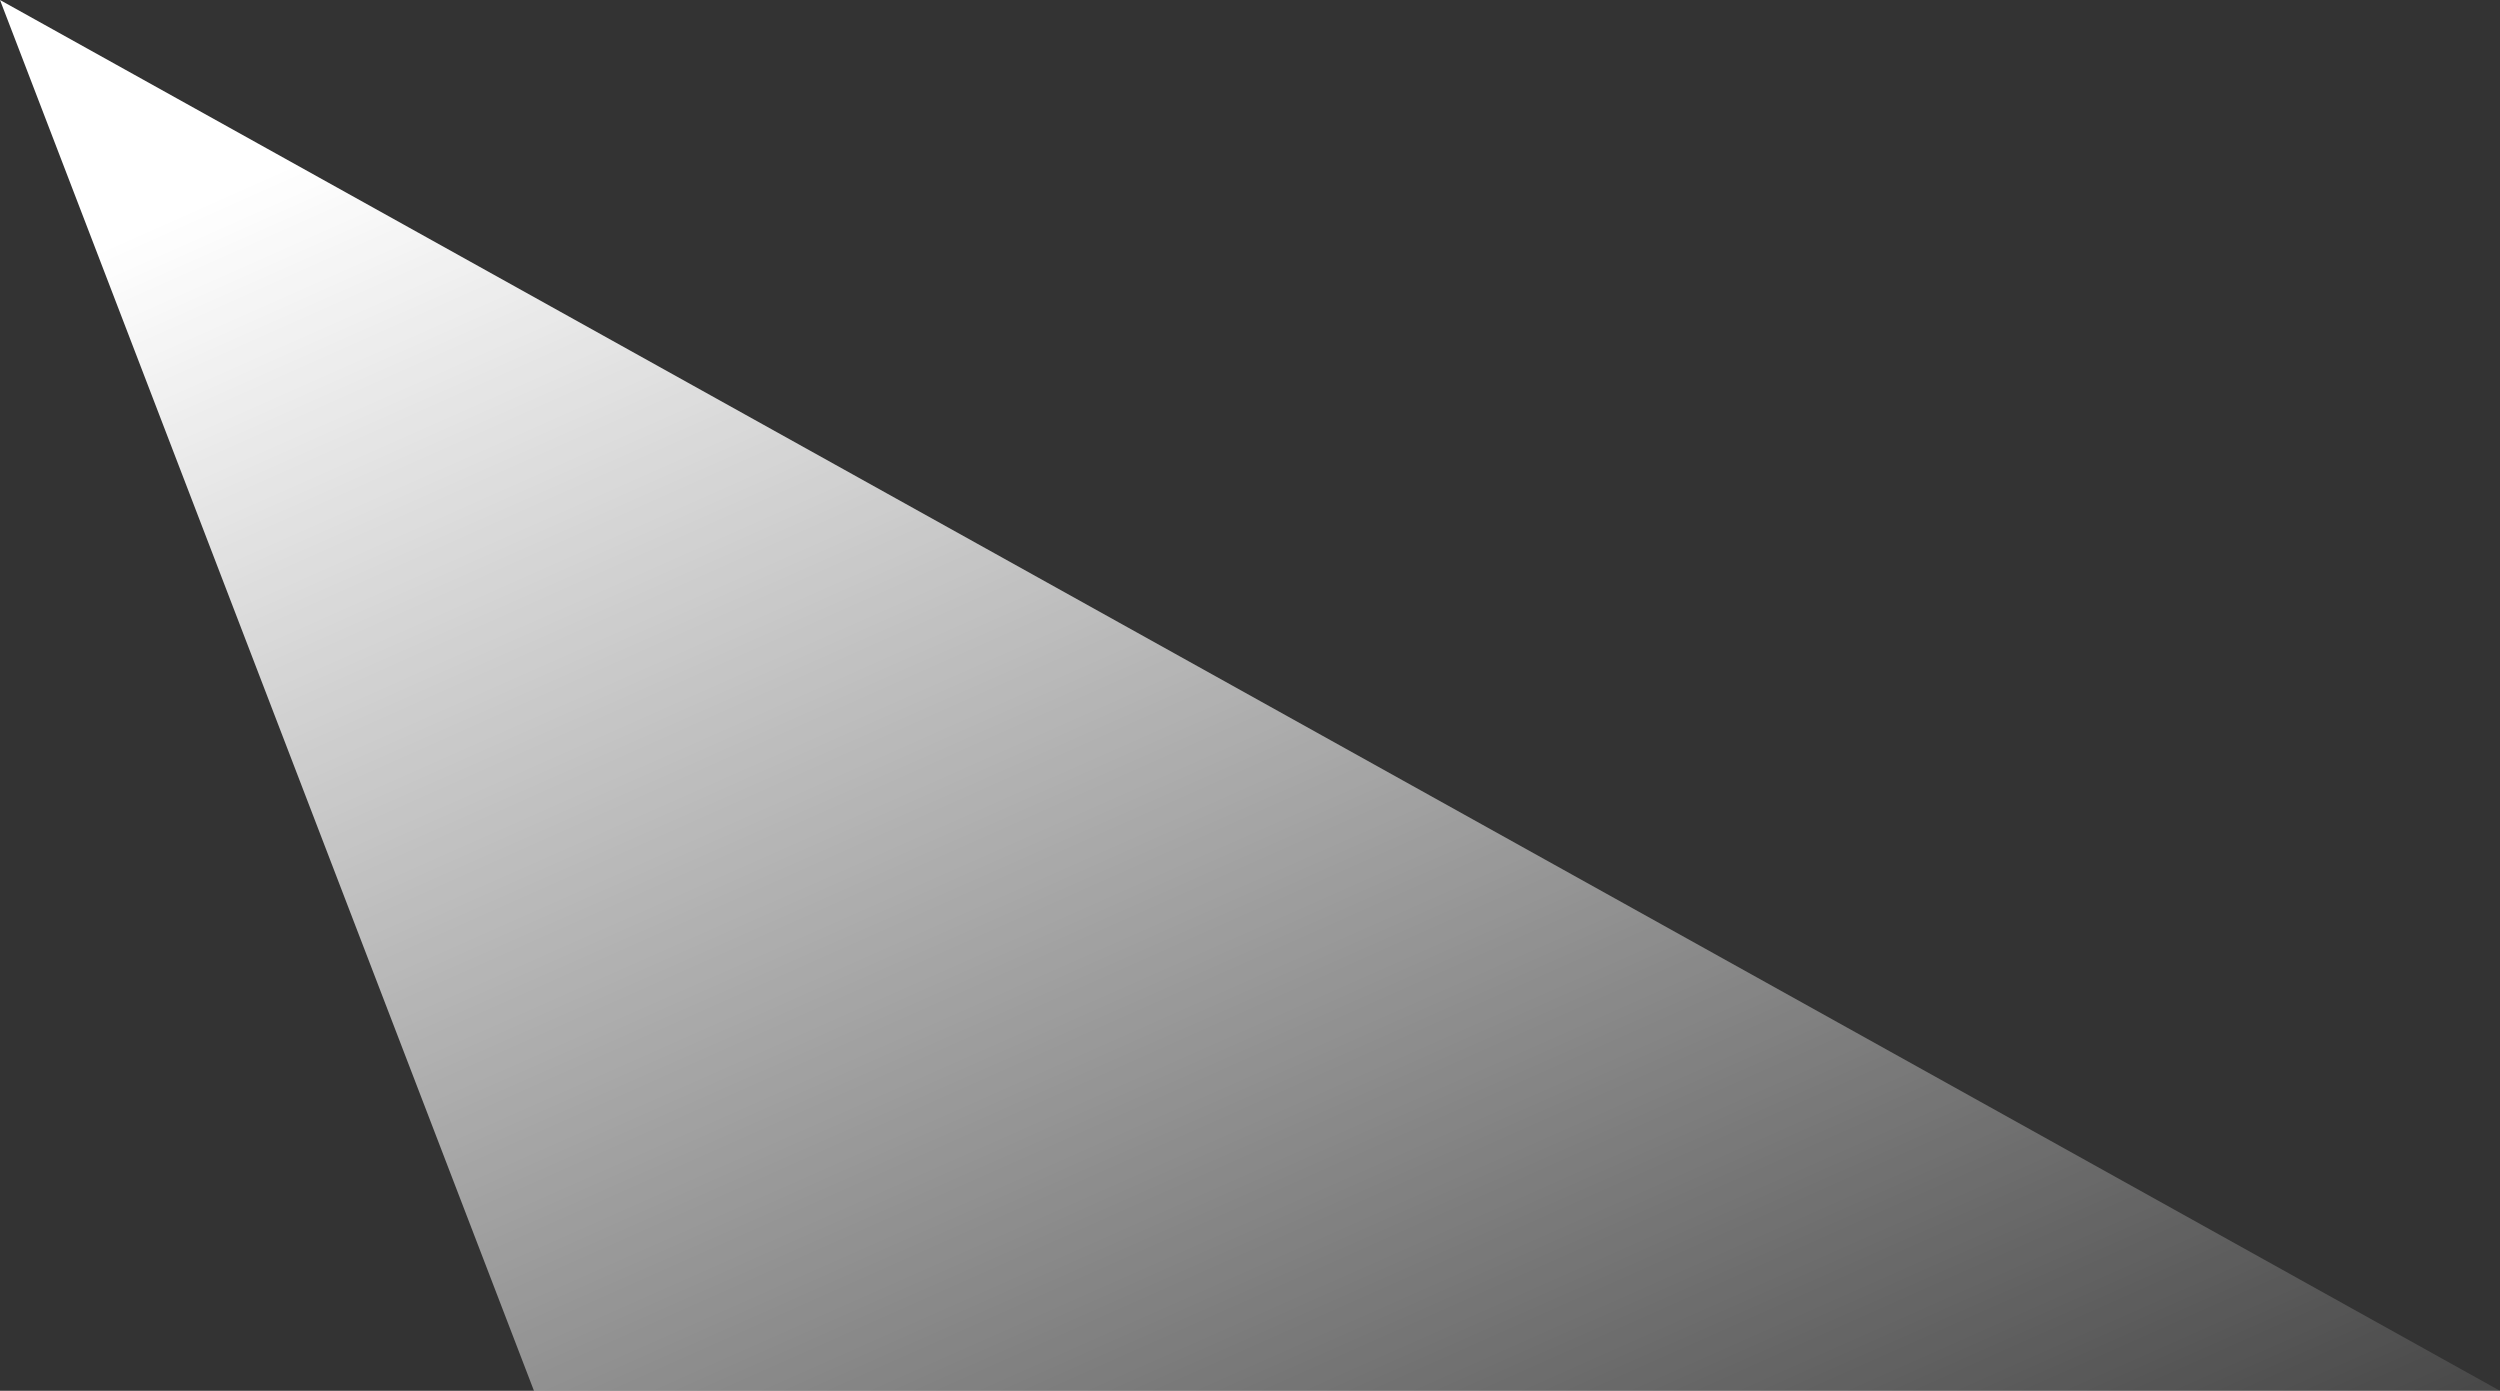 <svg width="1429" height="795" viewBox="0 0 1429 795" fill="none" xmlns="http://www.w3.org/2000/svg">
<rect x="0" y="0" width="1429" height="795" fill="#333333" stroke="none"/>
<path d="M1429 795L0 0L305.223 795H1429Z" fill="url(#paint0_linear_114_57)"/>
<defs>
<linearGradient id="paint0_linear_114_57" x1="435.538" y1="-26.27" x2="959.385" y2="1150.36" gradientUnits="userSpaceOnUse">
<stop stop-color="white"/>
<stop offset="1" stop-color="white" stop-opacity="0"/>
</linearGradient>
</defs>
</svg>
